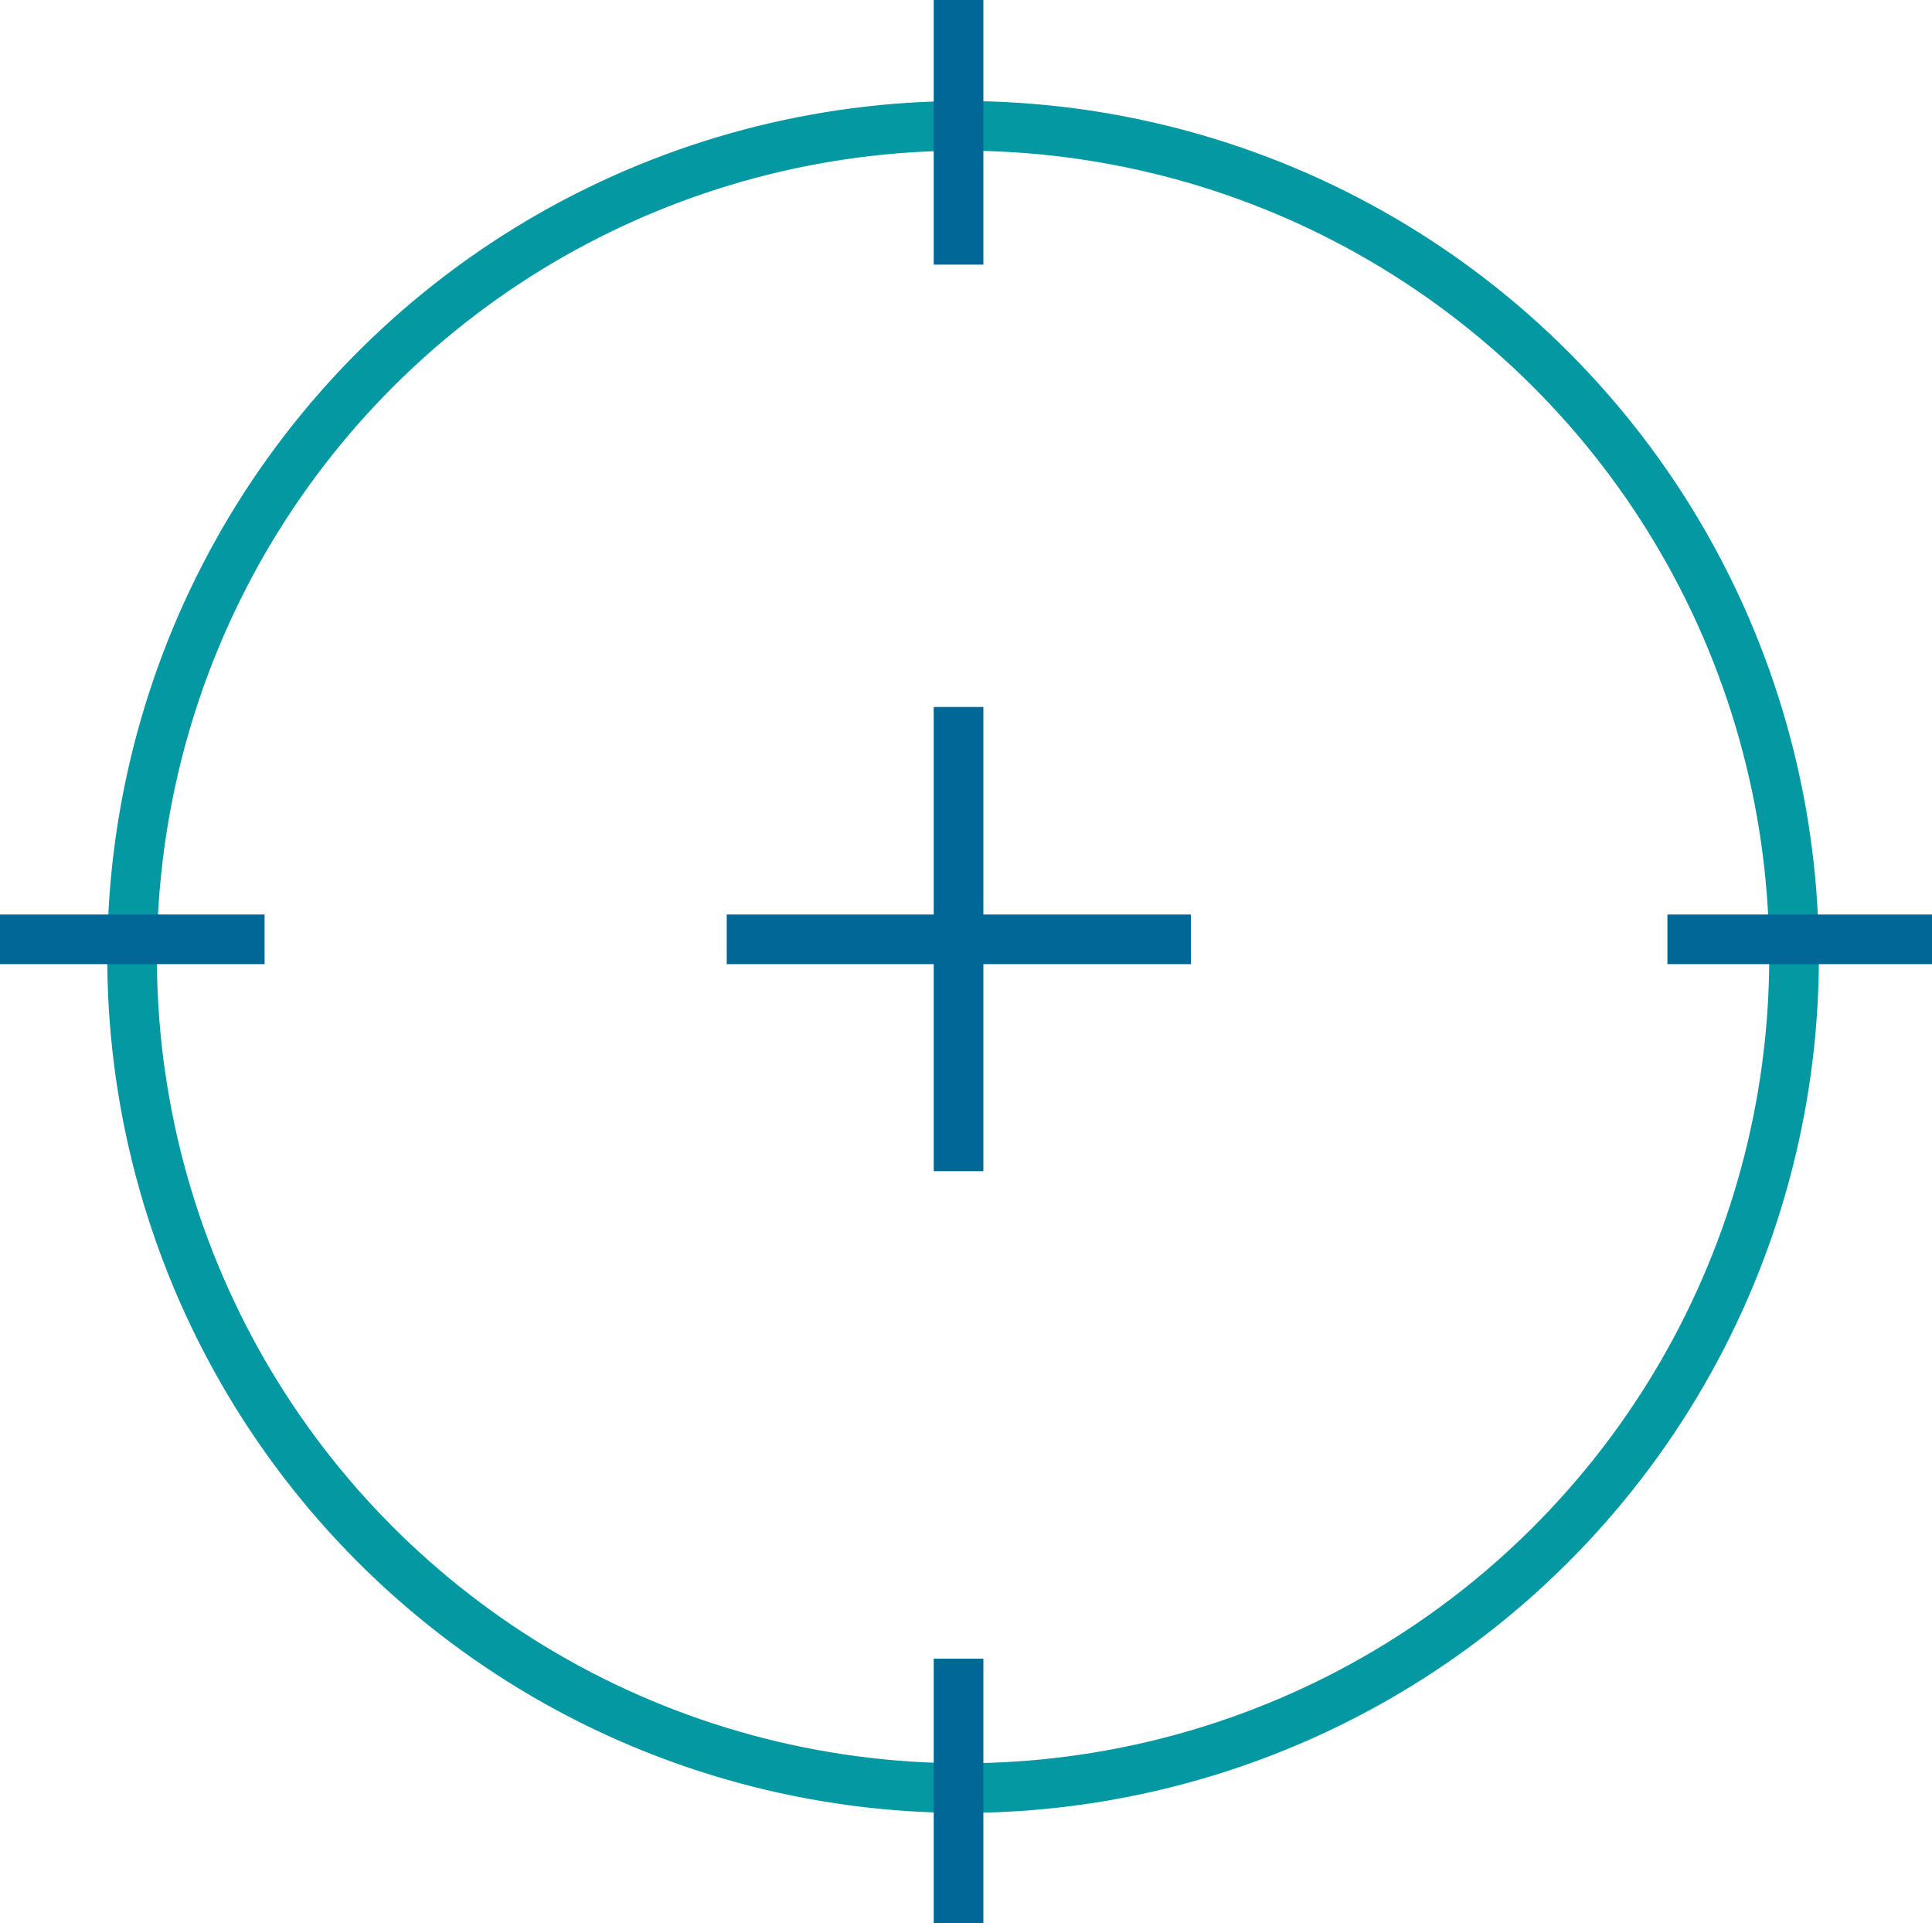<?xml version="1.0" encoding="UTF-8"?>
<svg id="Layer_2" data-name="Layer 2" xmlns="http://www.w3.org/2000/svg" viewBox="0 0 38.92 38.74">
  <defs>
    <style>
      .cls-1 {
        stroke: #006796;
      }

      .cls-1, .cls-2 {
        fill: none;
        stroke-miterlimit: 10;
      }

      .cls-2 {
        stroke: #0498a2;
      }
    </style>
  </defs>
  <g id="Layer_1-2" data-name="Layer 1">
    <g>
      <circle class="cls-2" cx="19.4" cy="19.27" r="16.74" transform="translate(-3.81 33.73) rotate(-76.72)"/>
      <line class="cls-1" x1="19.31" x2="19.31" y2="5.33"/>
      <line class="cls-1" x1="19.31" y1="14.24" x2="19.31" y2="23.59"/>
      <line class="cls-1" x1="23.99" y1="18.92" x2="14.64" y2="18.92"/>
      <line class="cls-1" x1="19.31" y1="33.41" x2="19.31" y2="38.74"/>
      <line class="cls-1" x1="5.33" y1="18.92" y2="18.92"/>
      <line class="cls-1" x1="38.92" y1="18.92" x2="33.59" y2="18.92"/>
    </g>
  </g>
</svg>